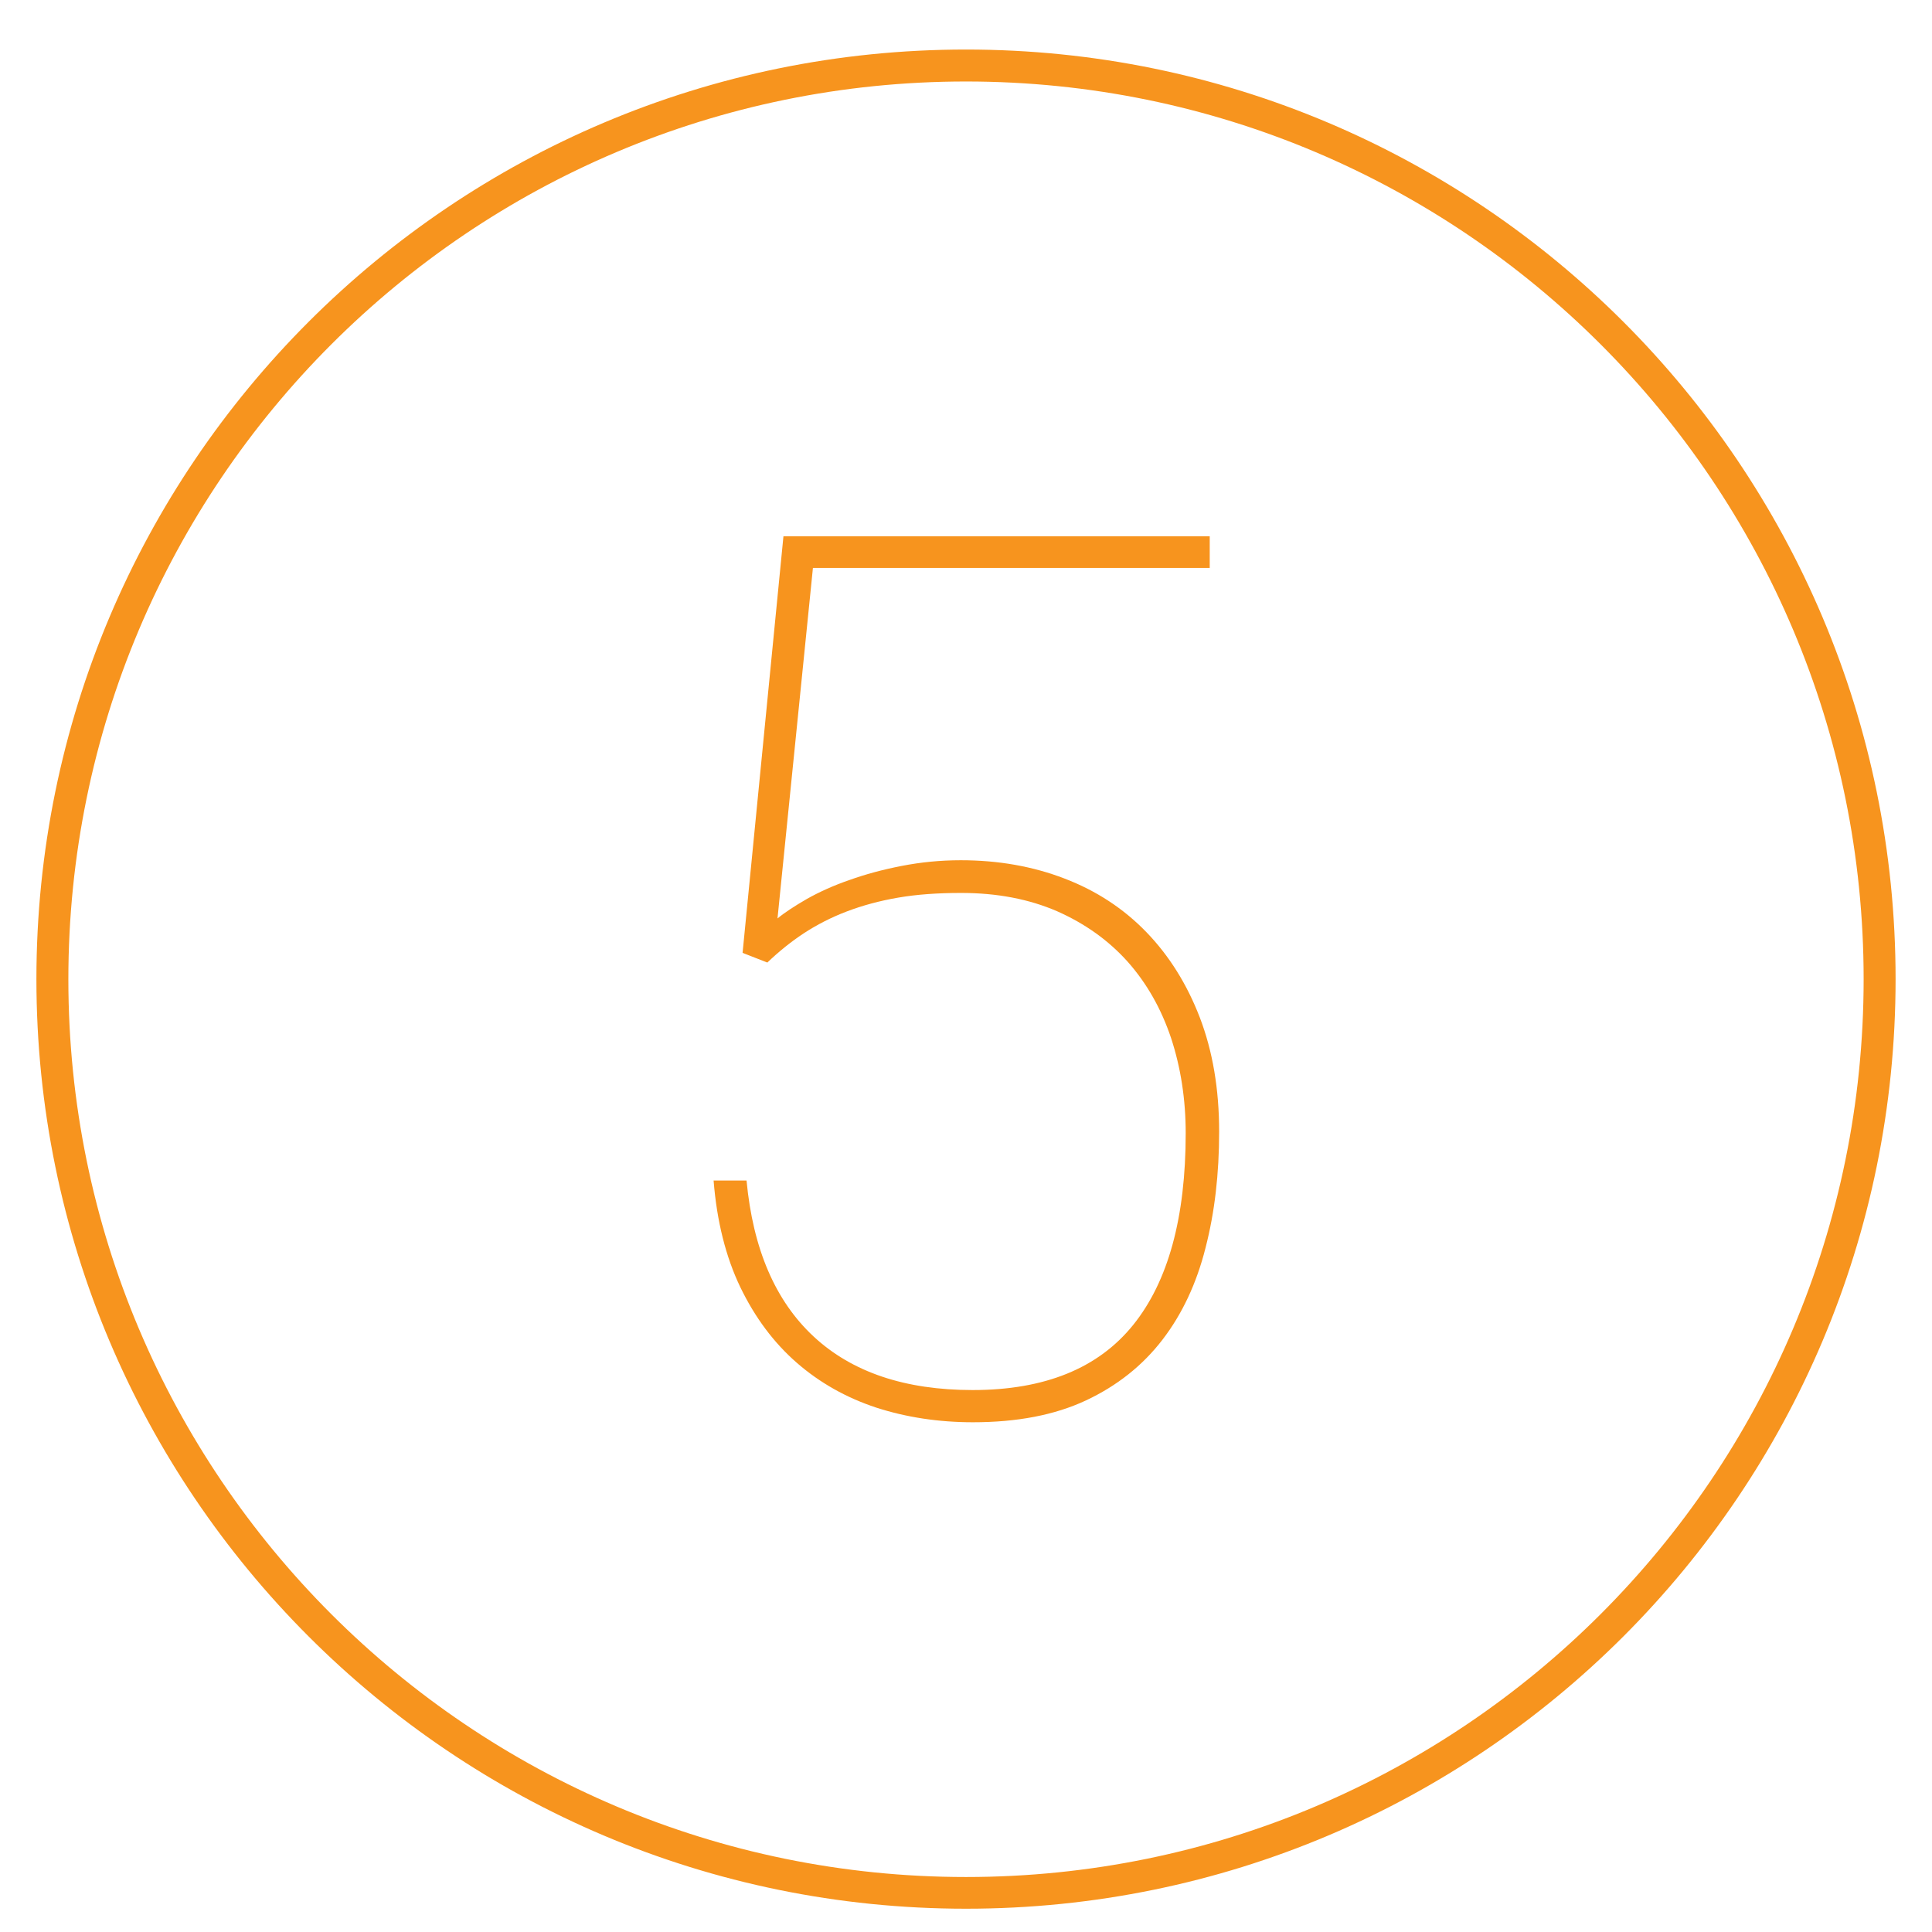 <?xml version="1.0" encoding="utf-8"?>
<!-- Generator: Adobe Illustrator 23.0.1, SVG Export Plug-In . SVG Version: 6.00 Build 0)  -->
<svg version="1.1" id="Layer_1" xmlns="http://www.w3.org/2000/svg" xmlns:xlink="http://www.w3.org/1999/xlink" x="0px" y="0px"
	 viewBox="0 0 78 78" style="enable-background:new 0 0 78 78;" xml:space="preserve">
<style type="text/css">
	.st0{fill:#F7941E;}
</style>
<g>
	<path class="st0" d="M39,2C18.27,2,1.47,18.8,1.47,39.53c0,20.73,16.8,37.53,37.53,37.53c20.73,0,37.53-16.8,37.53-37.53
		C76.53,18.8,59.73,2,39,2z M39,75.78c-20.02,0-36.24-16.23-36.24-36.24C2.76,19.52,18.98,3.29,39,3.29
		c20.02,0,36.24,16.23,36.24,36.24C75.24,59.55,59.02,75.78,39,75.78z"/>
	<path class="st0" d="M29.98,38.47l1.65-16.82h17.21v1.28H32.82l-1.43,14.15c0.29-0.24,0.69-0.5,1.19-0.79
		c0.5-0.28,1.07-0.54,1.71-0.76c0.64-0.23,1.34-0.42,2.11-0.57c0.77-0.15,1.56-0.23,2.39-0.23c1.52,0,2.92,0.25,4.19,0.74
		c1.28,0.49,2.38,1.21,3.3,2.16c0.92,0.95,1.64,2.1,2.16,3.45c0.52,1.36,0.78,2.89,0.78,4.61c0,1.7-0.18,3.26-0.55,4.69
		c-0.36,1.43-0.94,2.67-1.74,3.71c-0.8,1.04-1.83,1.86-3.09,2.45c-1.26,0.59-2.78,0.88-4.56,0.88c-1.39,0-2.69-0.2-3.9-0.59
		c-1.21-0.4-2.28-1-3.21-1.81c-0.93-0.81-1.69-1.83-2.28-3.05c-0.59-1.23-0.95-2.67-1.08-4.31h1.33c0.26,2.76,1.16,4.86,2.71,6.3
		c1.55,1.44,3.69,2.16,6.42,2.16c2.91,0,5.07-0.88,6.48-2.63c1.41-1.75,2.12-4.33,2.12-7.74c0-1.37-0.2-2.65-0.59-3.84
		c-0.4-1.19-0.98-2.21-1.75-3.08c-0.77-0.86-1.72-1.54-2.85-2.04c-1.13-0.49-2.42-0.74-3.88-0.74c-0.94,0-1.79,0.06-2.54,0.19
		c-0.76,0.13-1.45,0.32-2.08,0.56c-0.63,0.24-1.21,0.54-1.73,0.88c-0.53,0.35-1.01,0.74-1.47,1.18L29.98,38.47z"/>
</g>
</svg>
